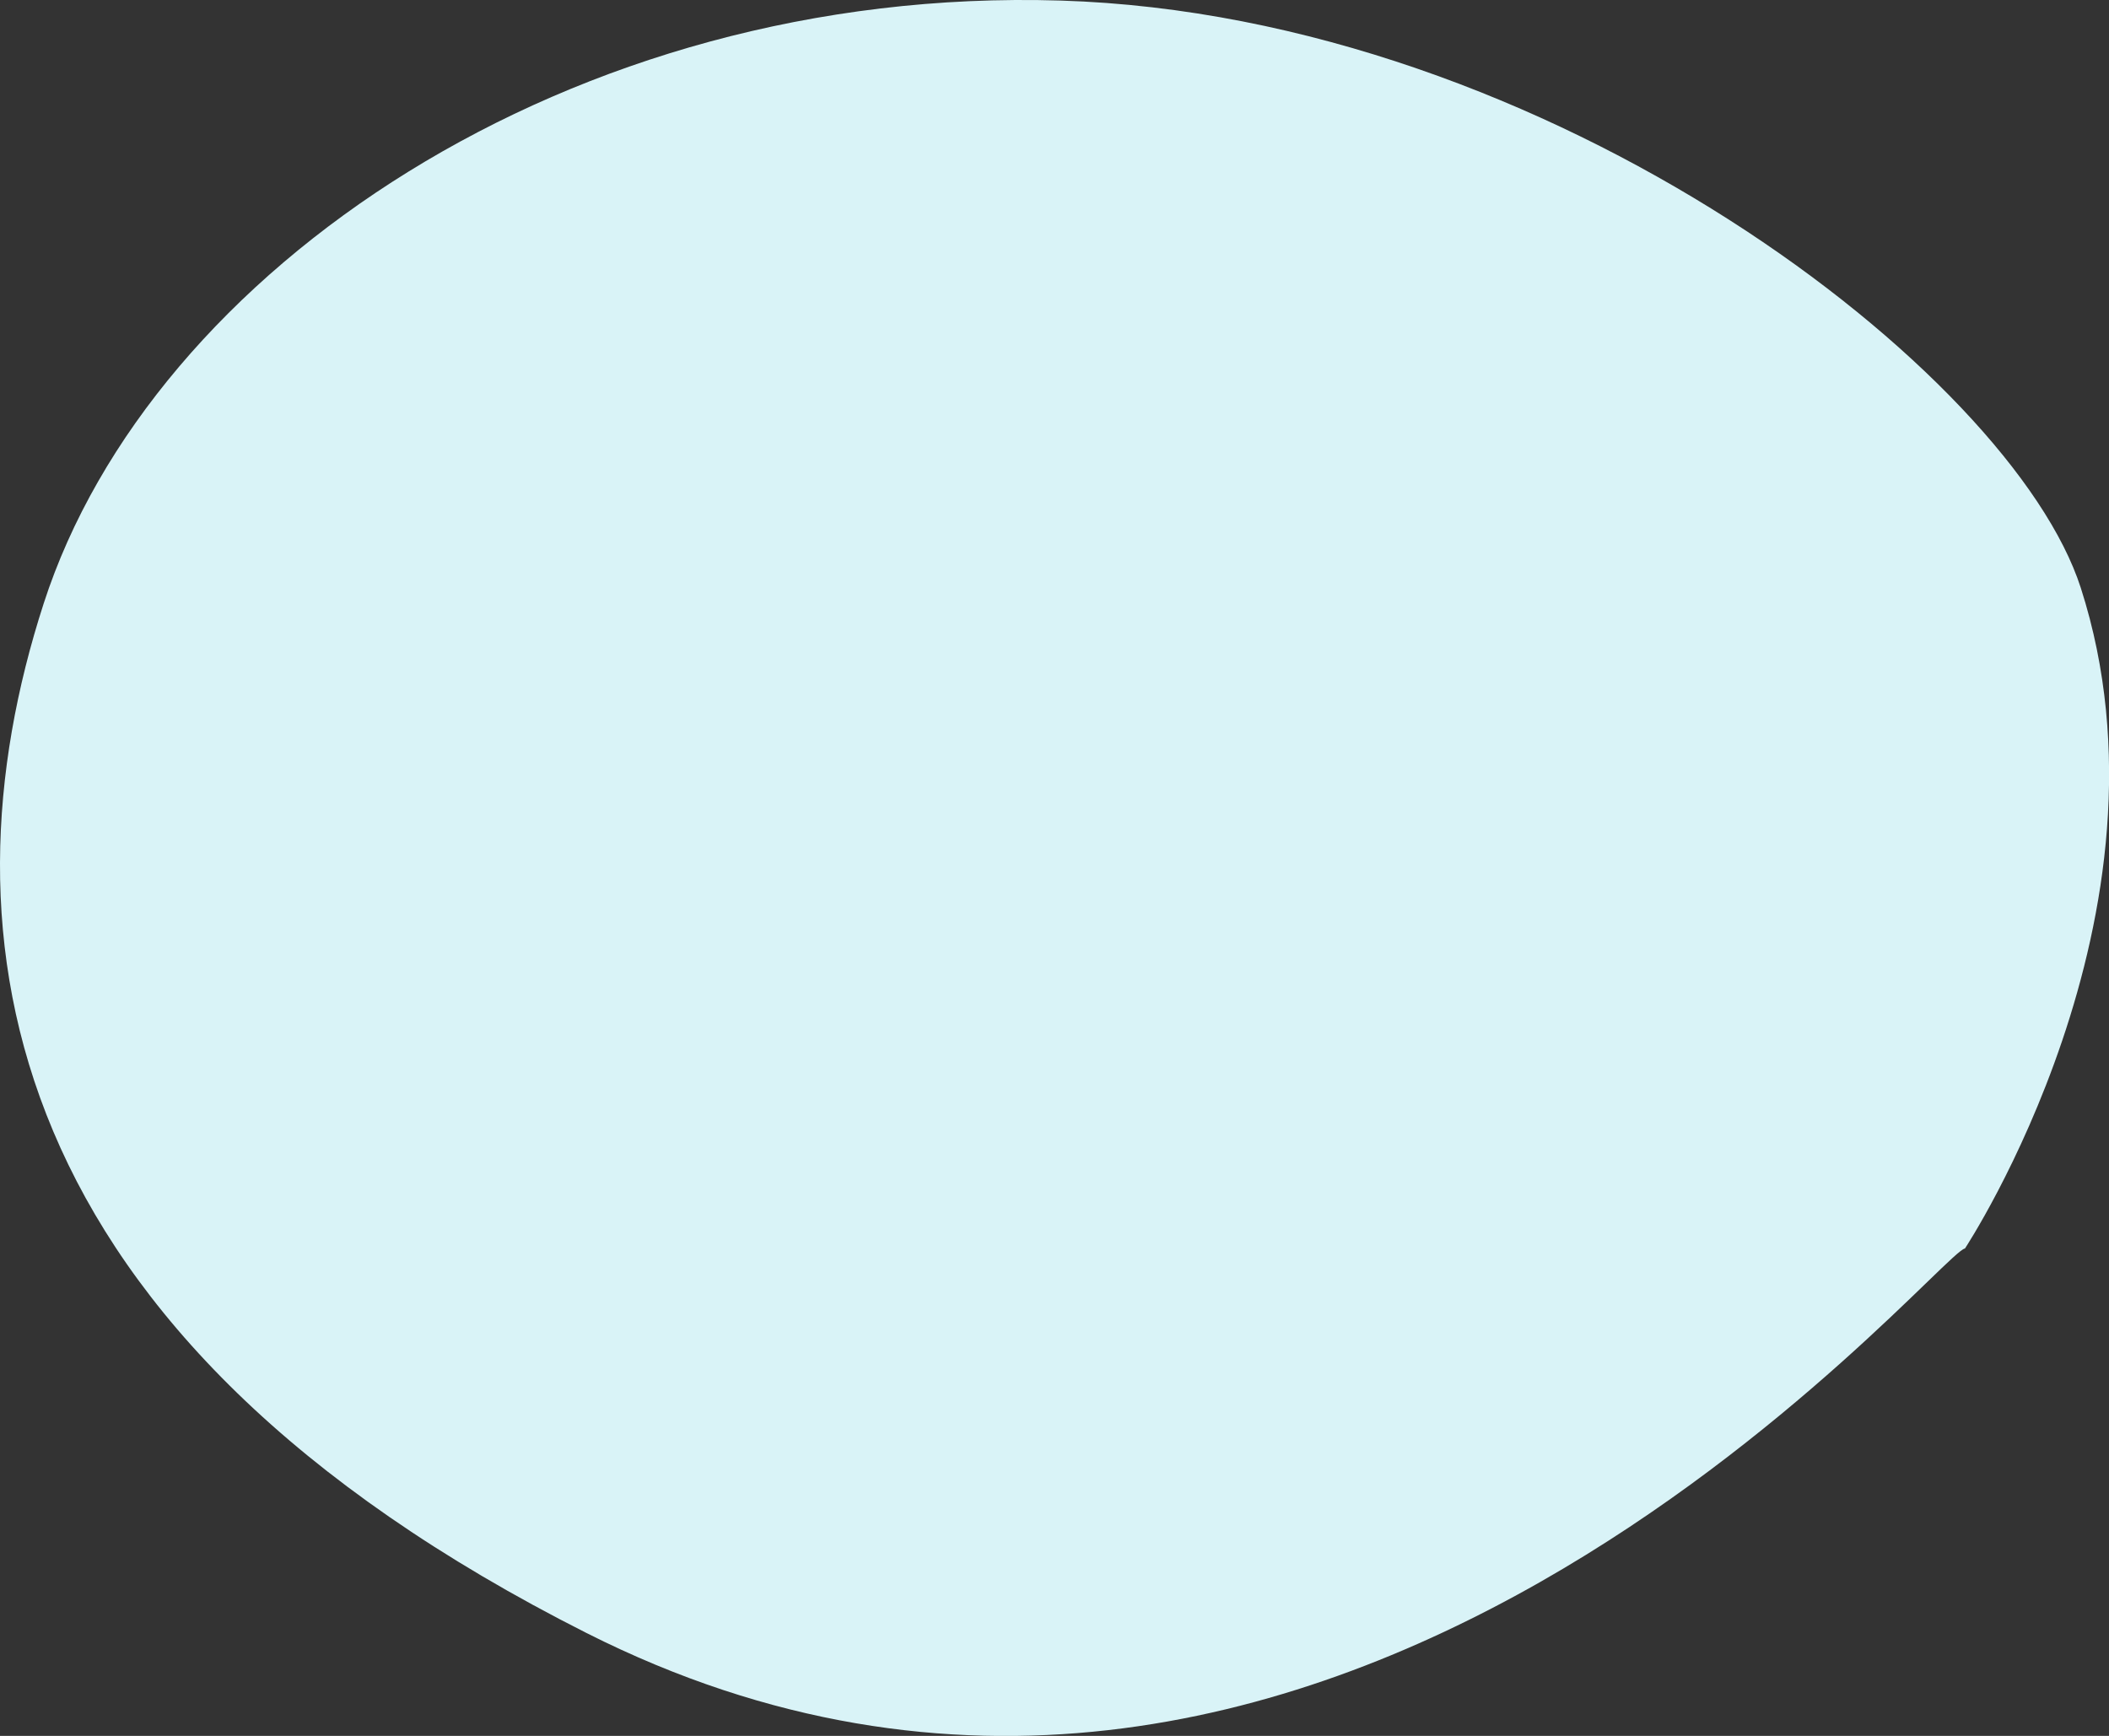 <?xml version="1.0" encoding="UTF-8"?> <svg xmlns="http://www.w3.org/2000/svg" id="_Слой_2" data-name="Слой 2" viewBox="0 0 225 185.21"><rect x="0" y="0" width="225" height="185.21" fill="#333333" stroke="none"/><defs><style> .cls-1 { fill: #d9f3f7; } </style></defs><g id="OBJECTS"><path class="cls-1" d="m209.62,133.21c-3.09.59-68.65,80.58-147.03,41.03C-.44,142.43-6.83,99.91,4.66,64.39,16.14,28.88,60.84-1.56,113.15.06c52.31,1.62,101.47,39.78,108.84,62.66,11.2,34.82-12.36,70.49-12.36,70.49Z"></path></g></svg> 